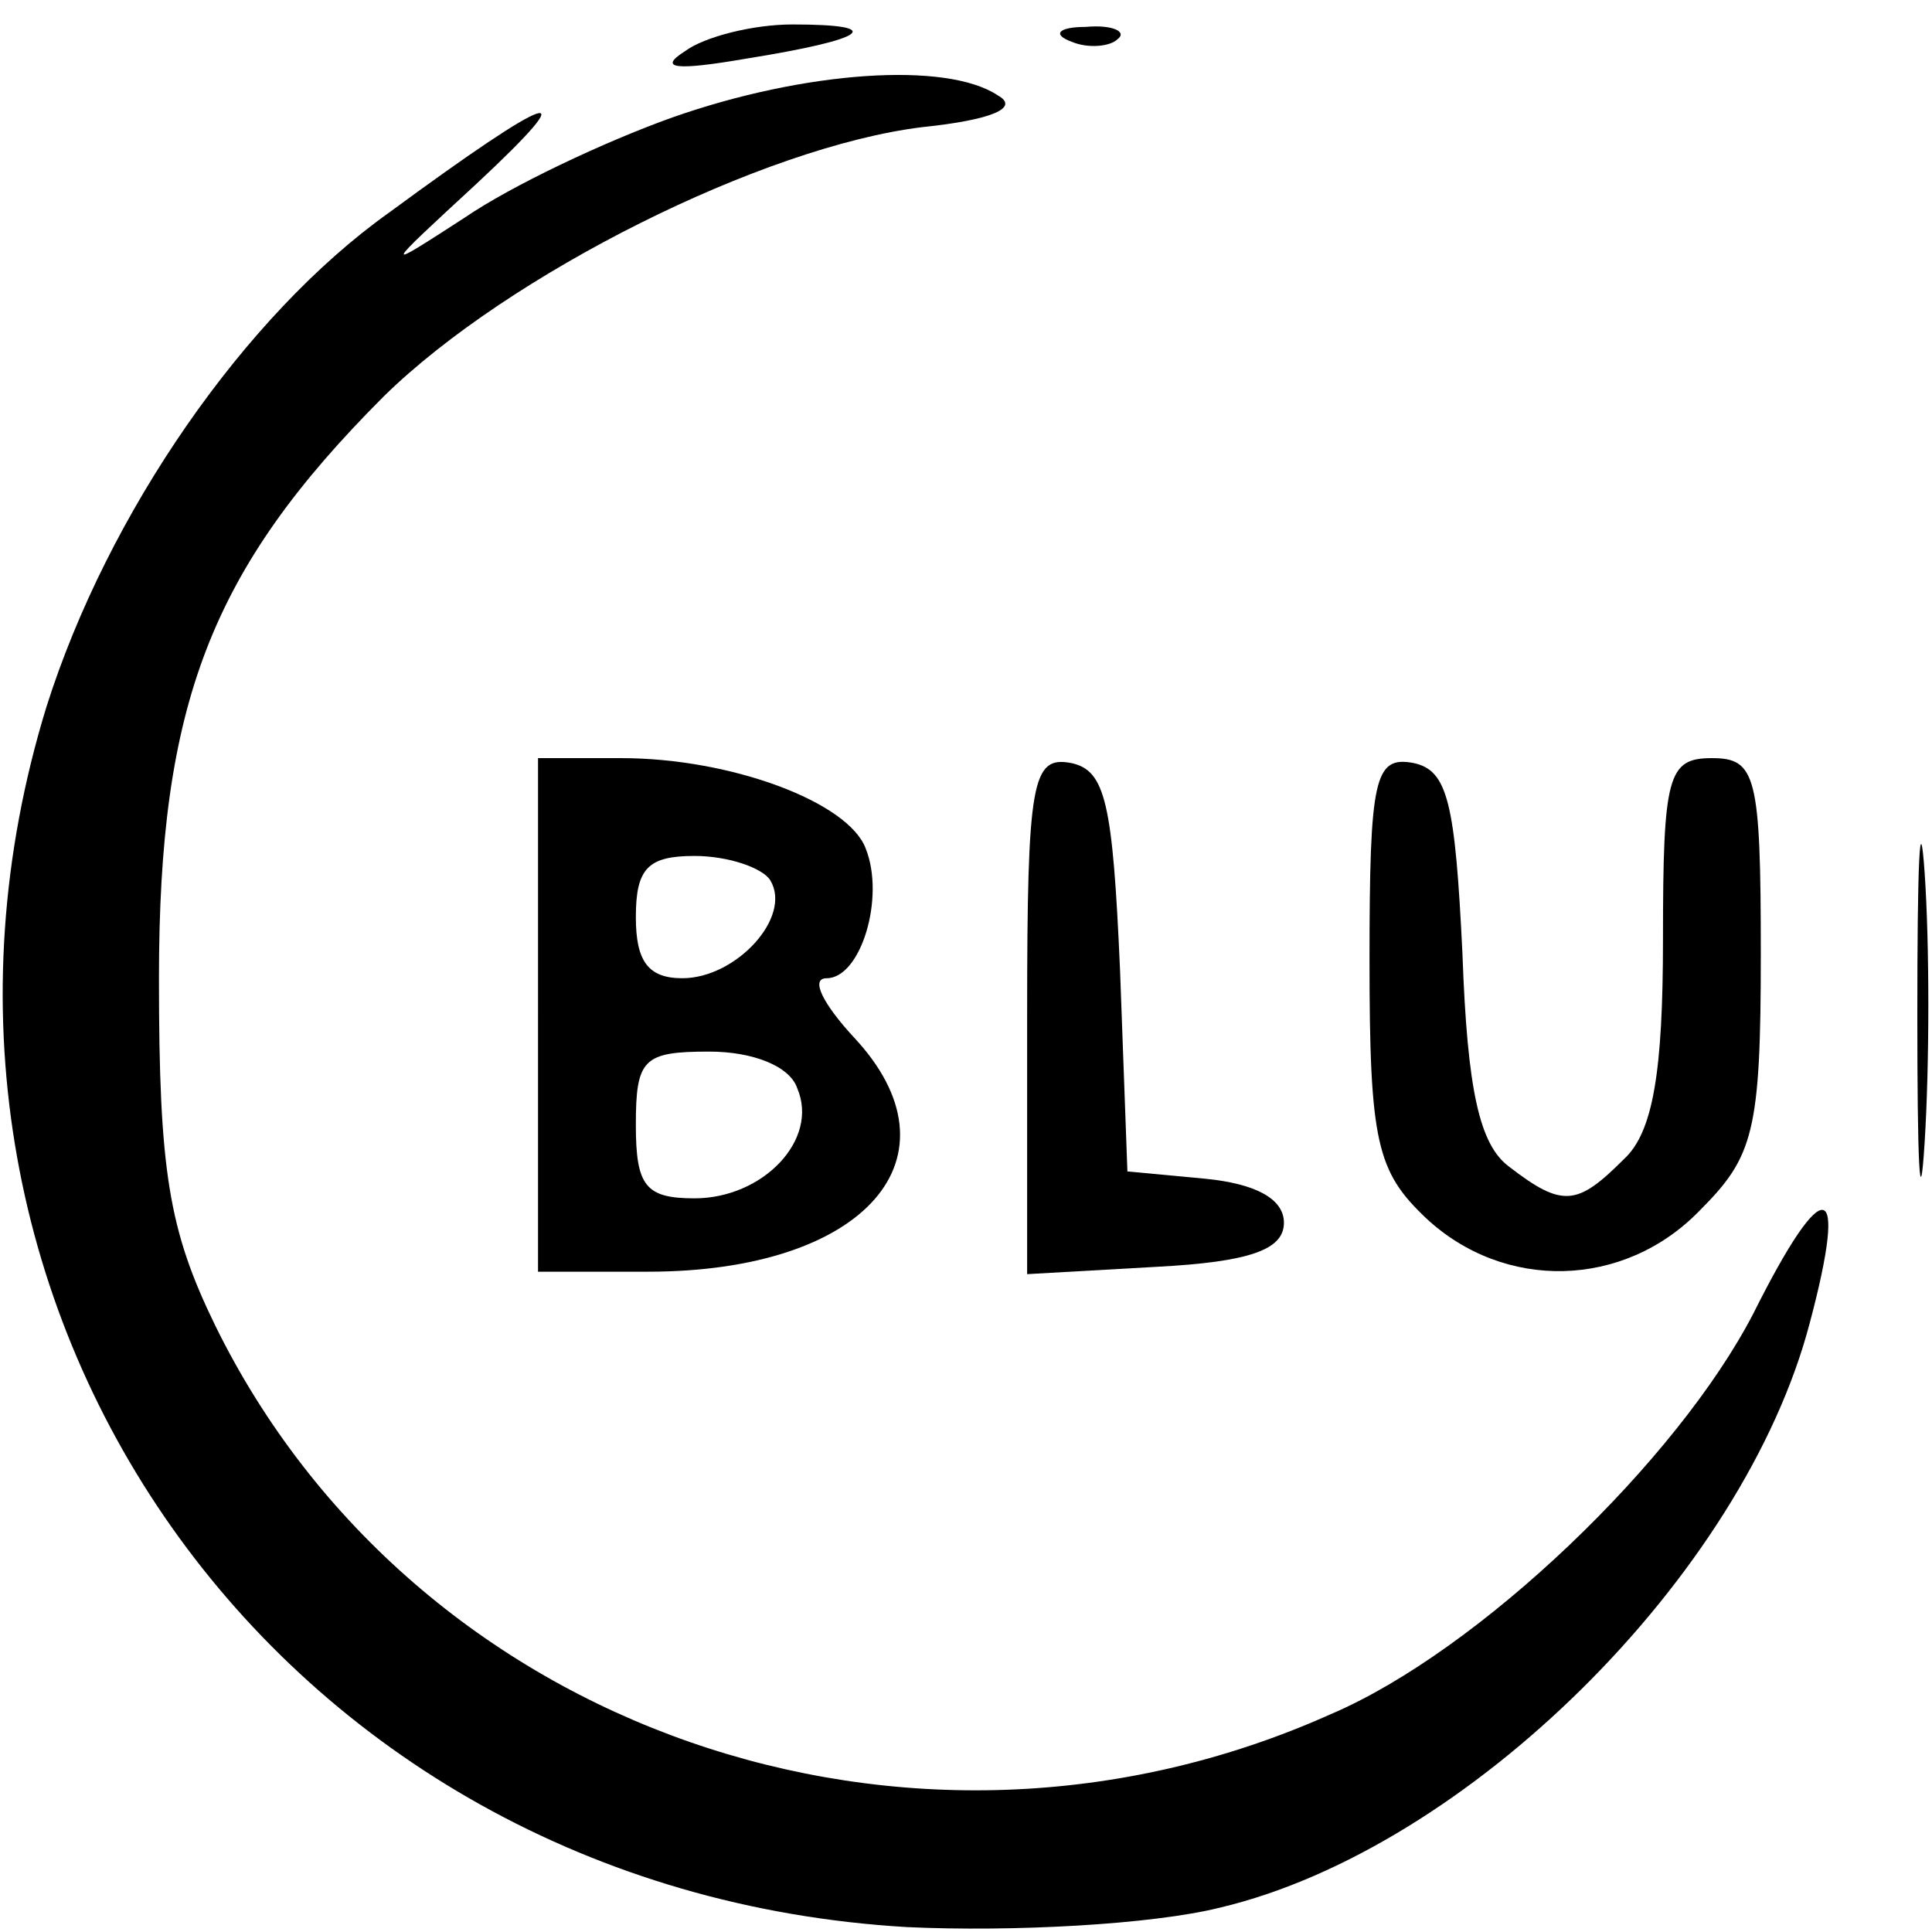 <?xml version="1.0" standalone="no"?>
<!DOCTYPE svg PUBLIC "-//W3C//DTD SVG 20010904//EN"
 "http://www.w3.org/TR/2001/REC-SVG-20010904/DTD/svg10.dtd">
<svg version="1.0" xmlns="http://www.w3.org/2000/svg"
 width="79pt" height="79pt" viewBox="0 0 79 79"
 preserveAspectRatio="xMidYMid meet">
<g transform="translate(0,79) scale(0.1,-0.1)"
fill="#000000" stroke="none">
<path d="M280 769 c-11 -7 -4 -8 25 -3 50 8 58 14 19 14 -16 0 -36 -5 -44 -11z"/>
<path d="M438 773 c7 -3 16 -2 19 1 4 3 -2 6 -13 5 -11 0 -14 -3 -6 -6z"/>
<path d="M275 742 c-28 -10 -66 -28 -85 -41 -34 -22 -34 -22 5 14 45 42 32 38
-36 -12 -59 -42 -115 -123 -140 -202 -75 -244 94 -484 352 -499 43 -2 100 1
128 8 101 24 214 136 241 239 16 60 6 62 -23 4 -31 -60 -112 -138 -173 -164
-172 -77 -375 -6 -456 159 -19 39 -23 63 -23 142 0 112 21 167 92 238 51 50
155 102 220 110 29 3 40 8 31 13 -21 14 -79 10 -133 -9z"/>
<path d="M220 375 l0 -105 45 0 c89 0 130 47 84 96 -12 13 -18 24 -11 24 14 0
24 33 16 53 -7 19 -55 37 -100 37 l-34 0 0 -105z m95 55 c9 -15 -14 -40 -36
-40 -14 0 -19 7 -19 25 0 20 5 25 24 25 14 0 28 -5 31 -10z m11 -85 c9 -21
-14 -45 -42 -45 -20 0 -24 5 -24 30 0 27 3 30 30 30 18 0 33 -6 36 -15z"/>
<path d="M420 375 l0 -106 53 3 c38 2 52 7 52 18 0 10 -12 16 -32 18 l-32 3
-3 82 c-3 69 -6 82 -20 85 -16 3 -18 -7 -18 -103z"/>
<path d="M560 397 c0 -74 3 -86 23 -105 32 -30 81 -29 112 3 22 22 25 32 25
105 0 73 -2 80 -20 80 -18 0 -20 -7 -20 -74 0 -54 -4 -79 -16 -90 -19 -19 -25
-20 -47 -3 -12 9 -17 31 -19 87 -3 62 -6 75 -20 78 -16 3 -18 -6 -18 -81z"/>
<path d="M784 375 c0 -60 1 -84 3 -52 2 32 2 81 0 110 -2 29 -3 3 -3 -58z"/>
</g>
</svg>
